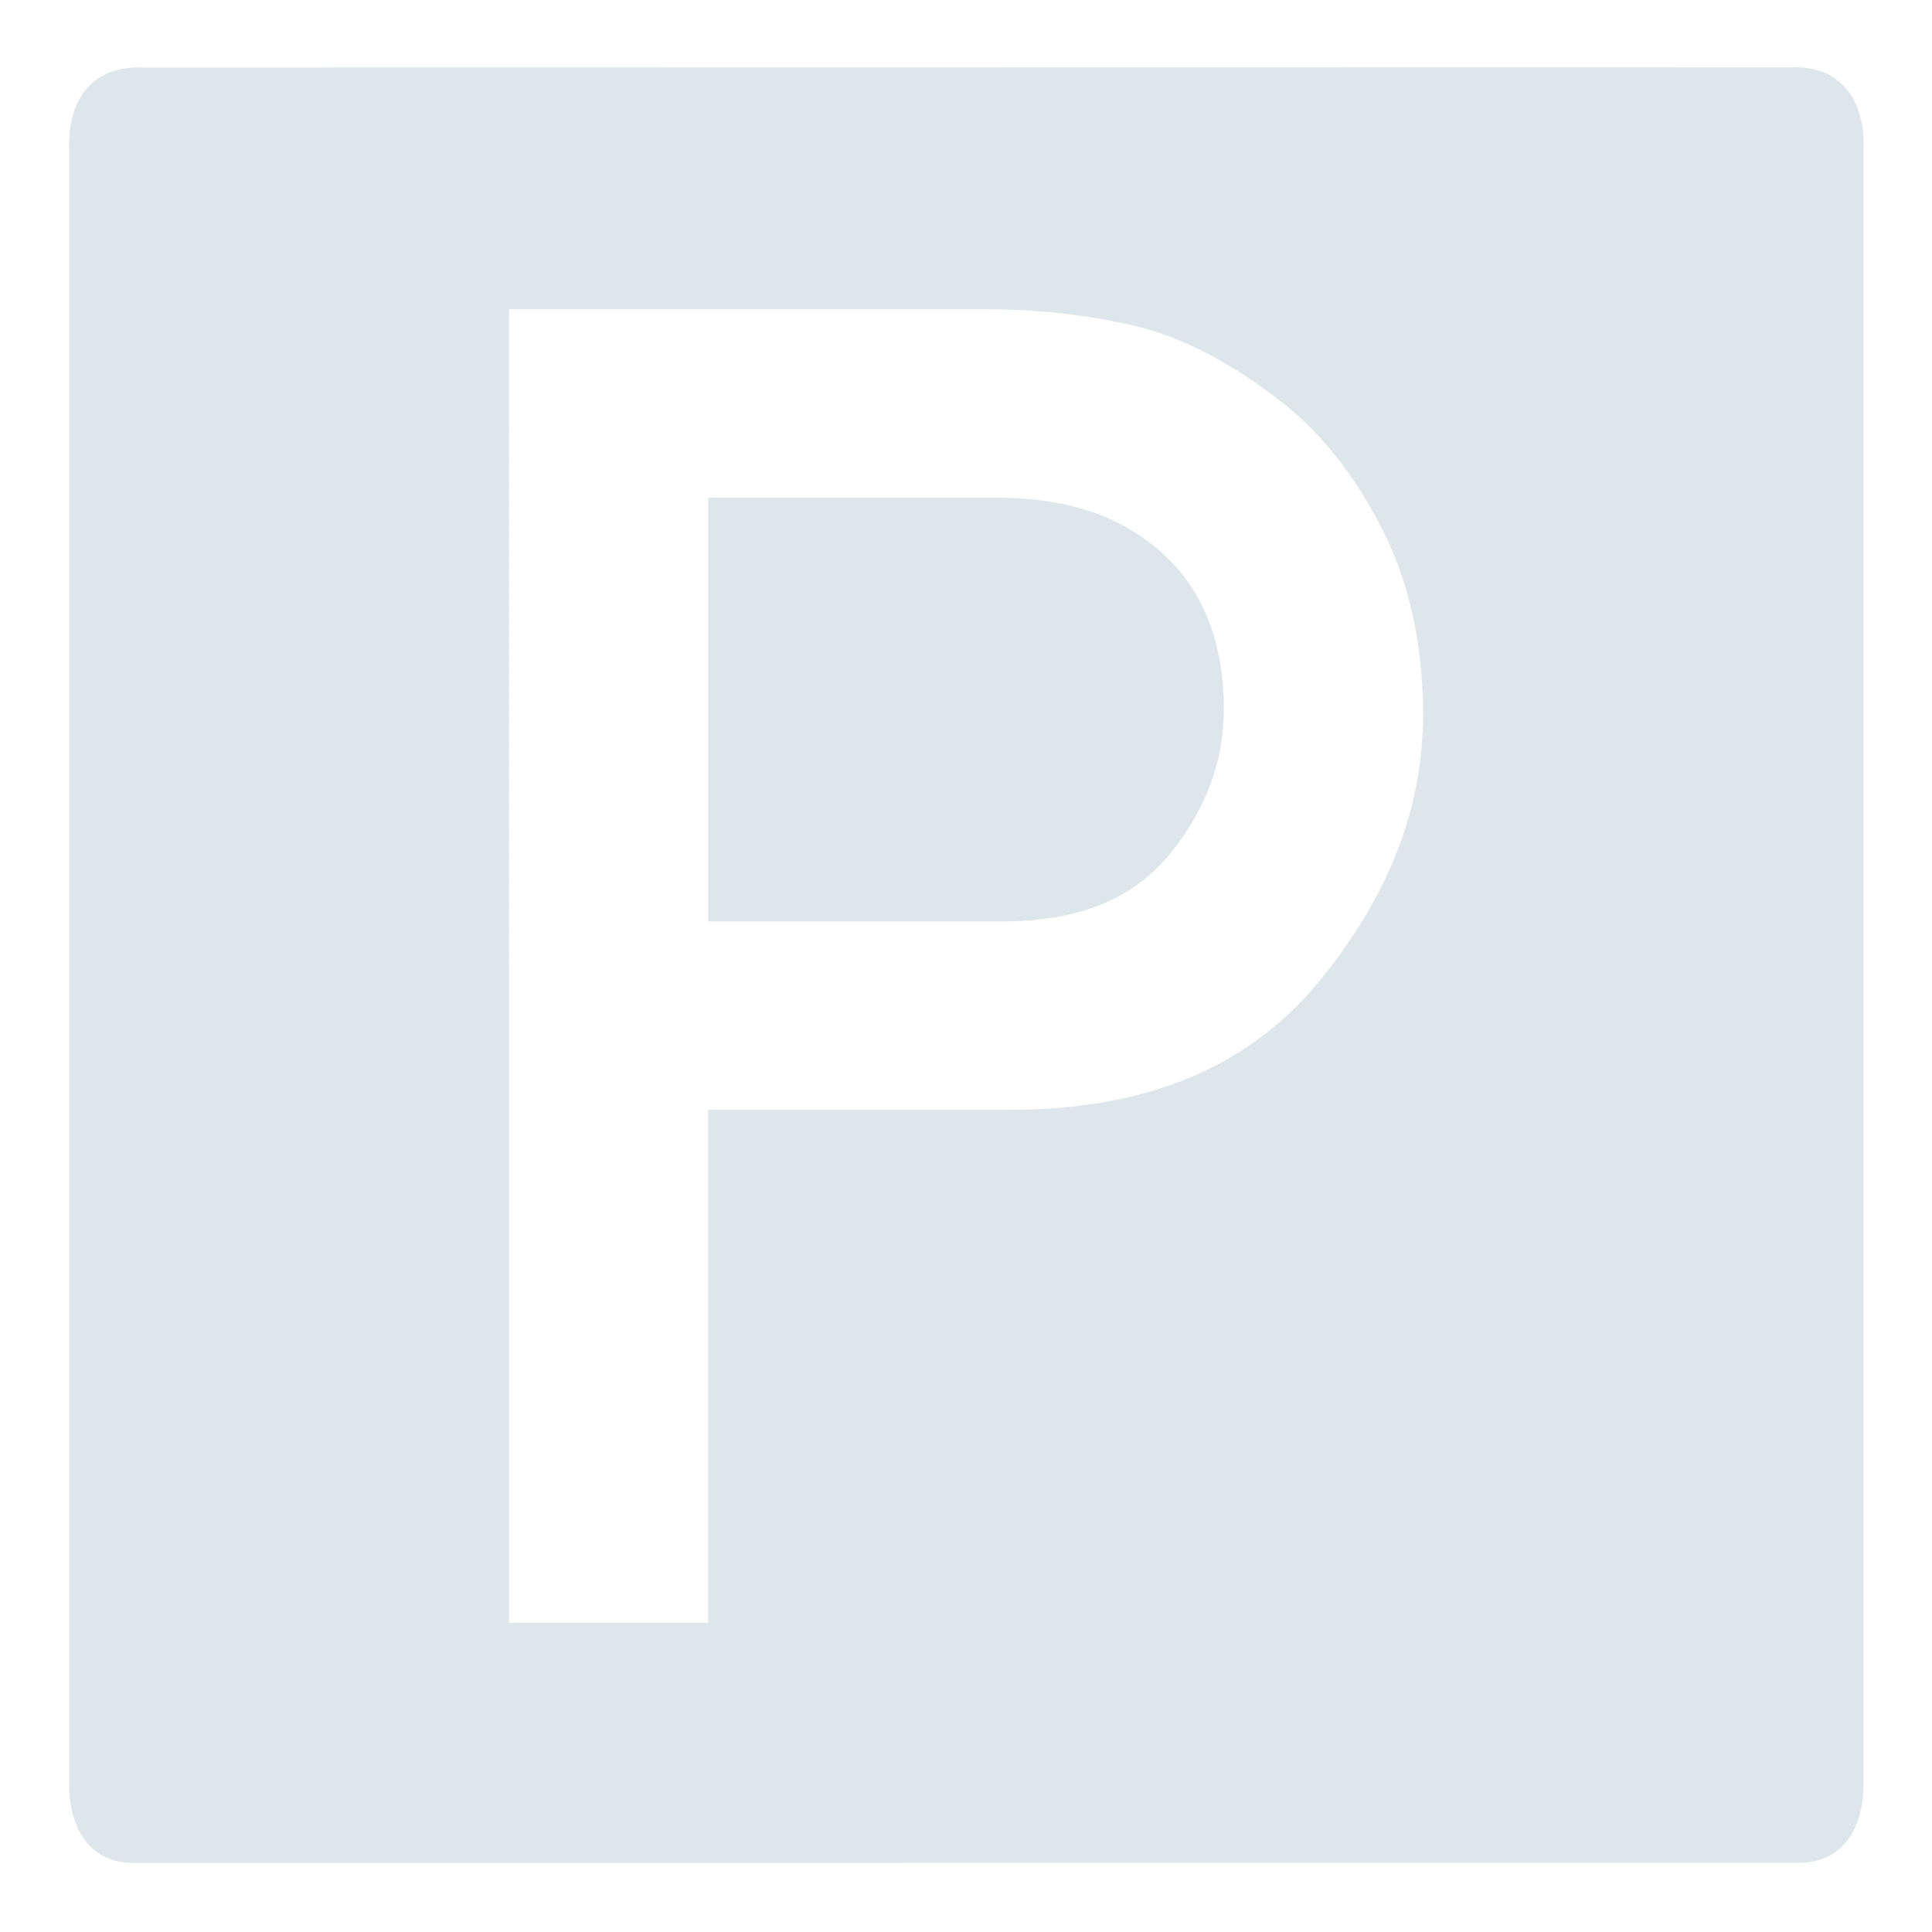 <?xml version="1.0" encoding="utf-8"?>
<!DOCTYPE svg PUBLIC "-//W3C//DTD SVG 1.1//EN" "http://www.w3.org/Graphics/SVG/1.1/DTD/svg11.dtd">
<svg version="1.1"
	 id="svg2" inkscape:output_extension="org.inkscape.output.svg.inkscape" sodipodi:version="0.32" inkscape:version="0.45.1" xmlns:dc="http://purl.org/dc/elements/1.1/" xmlns:cc="http://web.resource.org/cc/" xmlns:rdf="http://www.w3.org/1999/02/22-rdf-syntax-ns#" xmlns:svg="http://www.w3.org/2000/svg" xmlns:sodipodi="http://sodipodi.sourceforge.net/DTD/sodipodi-0.dtd" xmlns:inkscape="http://www.inkscape.org/namespaces/inkscape"
	 xmlns="http://www.w3.org/2000/svg" xmlns:xlink="http://www.w3.org/1999/xlink" x="0px" y="0px" width="480px" height="480px"
	 viewBox="0 0 480 480" enable-background="new 0 0 480 480" xml:space="preserve">

<g>
	<path fill="#DDE7EB" d="M282.779,132.83c-9.109-6.122-20.83-9.182-35.164-9.183h-71.67v105.266h73.462
		c18.365,0,32.065-5.524,41.099-16.574s13.55-23.069,13.551-36.06C304.055,156.571,296.962,142.088,282.779,132.83z"/>
	<path fill="#DDE7EB" d="M444.968,16.719L35.188,16.781C23.427,16.267,16.714,24.3,17.156,37.156v406.406
		c0.046,8.667,3.728,19.07,15.688,19.281l414.437-0.031c11.96-0.211,15.673-10.614,15.719-19.281V37.094
		C463.442,24.238,456.729,16.204,444.968,16.719z M327.46,244.144c-17.396,21.054-42.816,31.579-76.262,31.579h-75.254v127.439
		h-49.497V76.838h118.48c12.691,0,24.898,1.344,36.619,4.031c11.721,2.688,23.928,8.959,36.619,18.813
		c9.854,7.615,18.216,18.104,25.085,31.468c6.868,13.364,10.302,28.855,10.302,46.474
		C353.552,200.917,344.855,223.09,327.46,244.144z"/>
</g>
</svg>
